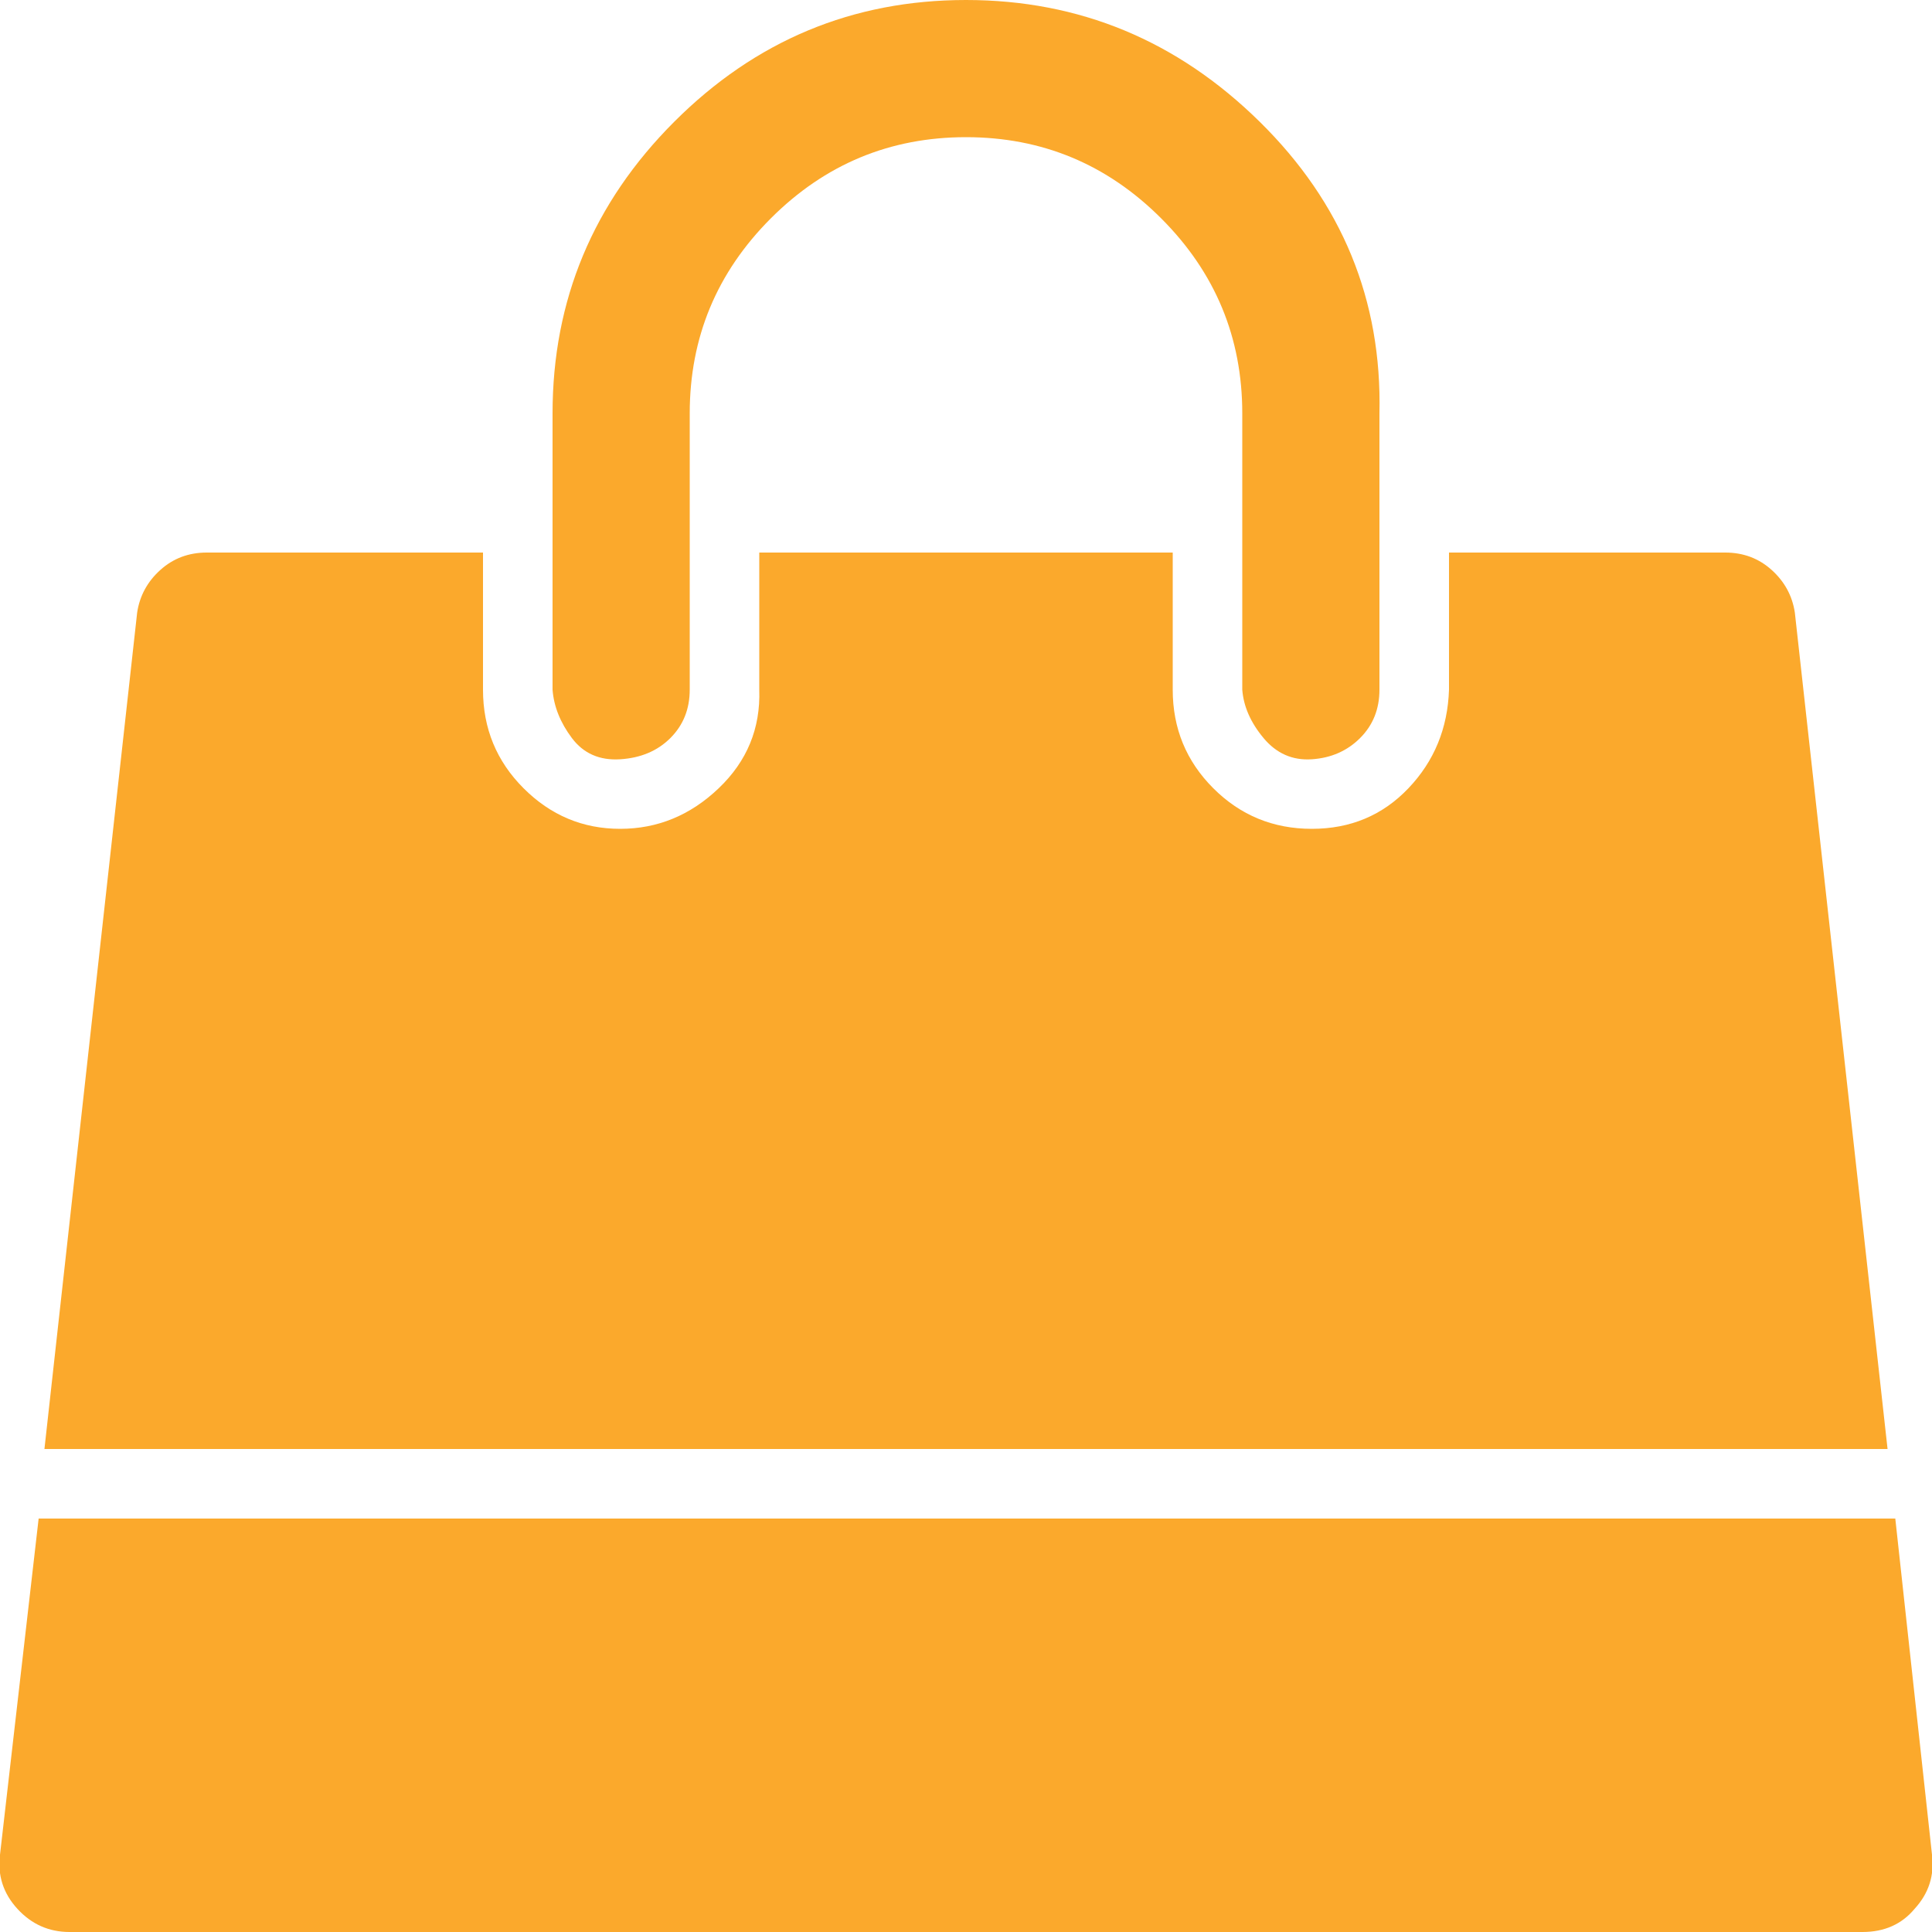 <?xml version="1.0" ?><svg version="1.1" xmlns="http://www.w3.org/2000/svg" width="250" height="250" viewBox="0 0 32 32">
<path style="fill:#fba92c" d="M31.392 25.152l0.608 5.568q0.064 0.512-0.288 0.896-0.32 0.384-0.864 0.384h-29.696q-0.512 0-0.864-0.384t-0.288-0.896l0.64-5.568h30.752zM29.728 10.144l1.536 13.856h-30.528l1.536-13.856q0.064-0.416 0.384-0.704t0.768-0.288h4.576v2.272q0 0.96 0.672 1.632t1.6 0.672 1.632-0.672 0.672-1.632v-2.272h6.848v2.272q0 0.96 0.672 1.632t1.632 0.672 1.6-0.672 0.672-1.632v-2.272h4.576q0.448 0 0.768 0.288t0.384 0.704zM22.848 6.848v4.576q0 0.48-0.32 0.8t-0.8 0.352-0.8-0.352-0.352-0.8v-4.576q0-1.888-1.344-3.232t-3.232-1.344-3.232 1.344-1.344 3.232v4.576q0 0.48-0.32 0.8t-0.832 0.352-0.8-0.352-0.32-0.8v-4.576q0-2.816 2.016-4.832t4.832-2.016 4.864 2.016 1.984 4.832z"></path>
</svg>